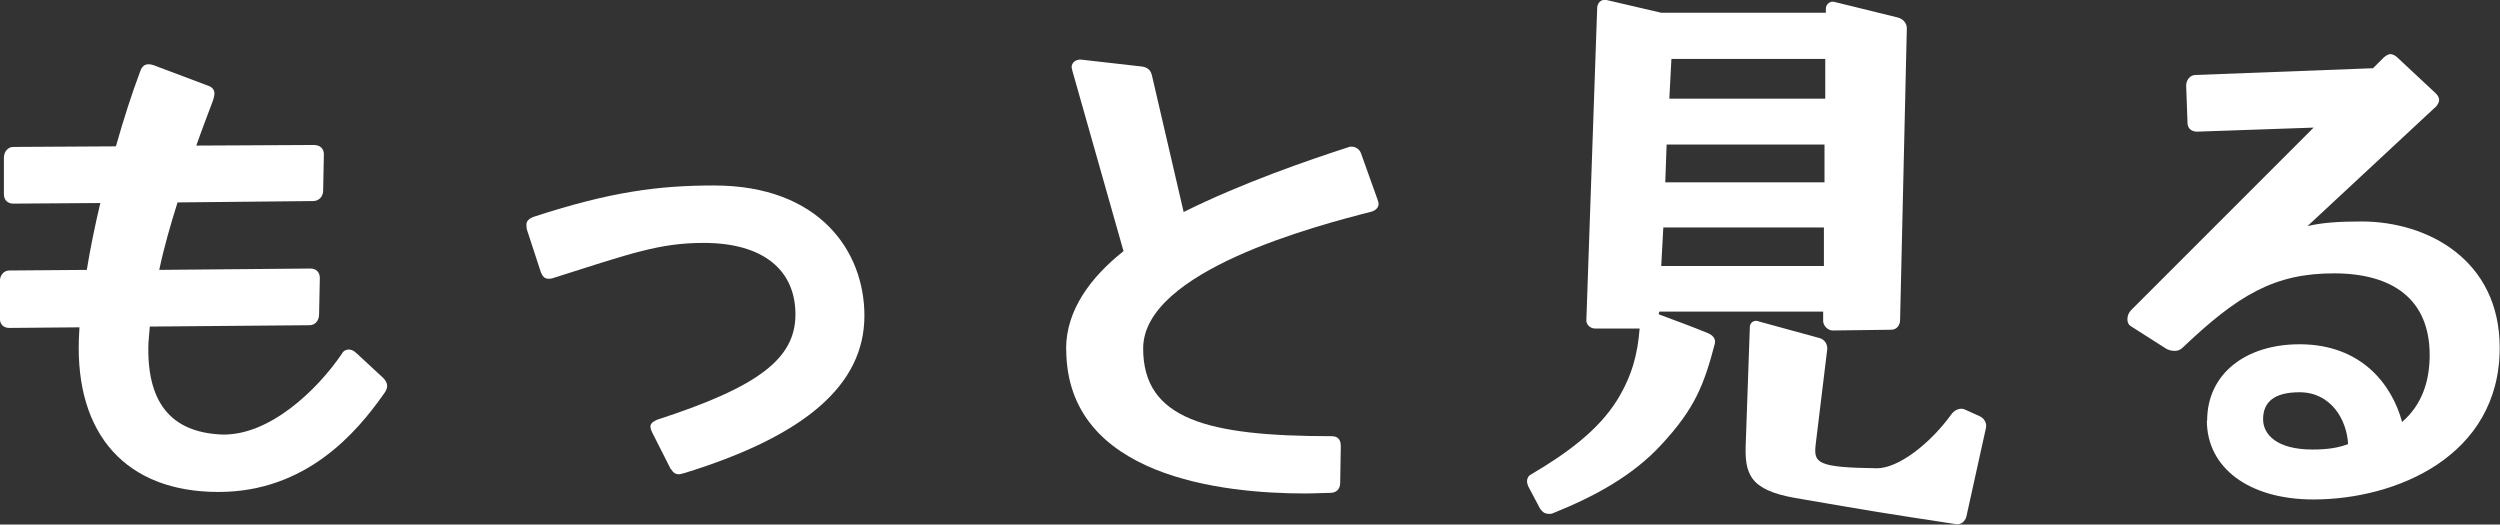 <?xml version="1.0" encoding="UTF-8"?><svg id="_レイヤー_2" xmlns="http://www.w3.org/2000/svg" viewBox="0 0 166.73 34.98"><rect x="0" y="0" width="166.73" height="34.98" fill="#333333" stroke="none"/><defs><style>.cls-1{fill:#fff;}</style></defs><g id="_レイヤー_1-2"><path class="cls-1" d="M5.26,22.6l.04-.77-4.68.04c-.36,0-.63-.22-.63-.63v-2.48c0-.41.27-.72.63-.72l5.17-.04c.22-1.39.54-2.93.9-4.46l-5.8.04c-.36,0-.63-.22-.63-.63v-2.43c0-.41.27-.72.63-.72l6.84-.04c.5-1.76,1.04-3.46,1.62-5,.14-.41.4-.58.9-.41l3.69,1.39c.23.09.36.27.36.5,0,.13-.04.27-.09.45-.27.72-.67,1.75-1.12,3.02l7.83-.04c.41,0,.68.22.68.63l-.05,2.43c0,.36-.27.68-.67.68l-9.04.09c-.45,1.44-.9,2.97-1.22,4.5l10.08-.09c.36,0,.63.22.63.63l-.05,2.43c0,.41-.27.72-.63.72l-10.66.09-.09,1.08c-.14,3.96,1.48,5.98,4.9,6.12,3.19.09,6.39-3.01,8.01-5.4.09-.18.27-.27.45-.27s.36.09.54.27l1.75,1.62c.18.18.27.36.27.54s-.09.36-.23.54c-1.8,2.56-5.17,6.53-11.02,6.53-6.16,0-9.54-3.83-9.31-10.21Z"/><path class="cls-1" d="M44.73,31.28l-1.21-2.39c-.09-.18-.14-.31-.14-.45,0-.18.14-.31.45-.45,6.79-2.2,9.22-4.09,9.22-7.02s-2.11-4.77-6.12-4.77c-2.92,0-4.81.68-10.03,2.34-.14.05-.23.05-.31.05-.27,0-.41-.14-.54-.5l-.9-2.75c-.04-.13-.04-.22-.04-.36,0-.22.13-.4.54-.54,5.13-1.67,8.32-2.07,11.97-2.07,7.06,0,10.03,4.41,10.03,8.68,0,4.63-3.96,8.01-11.97,10.49-.18.04-.31.09-.4.09-.27,0-.4-.14-.54-.36Z"/><path class="cls-1" d="M71.1,23.27c0-2.57,1.62-4.77,3.83-6.52l-3.42-12.06c0-.09-.04-.13-.04-.22,0-.31.31-.54.67-.49l3.96.45c.4.04.63.22.72.58l2.12,9.13c3.87-1.93,8.32-3.46,10.98-4.32.09-.04.18-.04.22-.04.27,0,.54.18.63.45l1.08,3.02c.04.13.09.22.09.36,0,.22-.18.41-.45.5-3.69.94-15.25,3.96-15.25,9.13,0,4.72,4.27,5.85,12.55,5.85.45,0,.63.23.63.67l-.04,2.43c0,.45-.27.68-.67.68-.45,0-1.04.04-1.67.04-5.44,0-15.93-1.08-15.93-9.63Z"/><path class="cls-1" d="M102.74,33.98l-.81-1.53c-.04-.09-.09-.23-.09-.36,0-.18.09-.36.27-.45,2.38-1.4,4.46-2.93,5.71-4.91,1.04-1.67,1.4-3.15,1.53-4.82h-2.97c-.36,0-.63-.31-.58-.63l.72-20.79c.04-.36.31-.54.58-.5l3.69.86h10.98v-.27c0-.32.32-.54.58-.45l4.19,1.03c.36.09.63.36.63.72l-.45,19.48c0,.31-.22.63-.58.63l-3.92.05c-.31,0-.63-.32-.63-.63v-.63h-10.93l-.04.18c1.44.54,2.07.76,3.29,1.26.31.14.54.36.45.72-.72,2.75-1.35,4.32-3.51,6.66-1.93,2.12-4.5,3.51-7.29,4.63-.09.04-.18.04-.27.04-.22,0-.4-.09-.54-.31ZM121.64,17.74v-2.57h-10.71l-.14,2.57h10.84ZM121.68,12.16v-2.52h-10.53l-.09,2.52h10.62ZM121.73,6.58v-2.65h-10.26l-.14,2.65h10.39ZM117.27,21.43l4.09,1.12c.31.09.54.4.5.76l-.77,6.34c-.13,1.21.04,1.53,4.09,1.58,1.4,0,3.51-1.58,5-3.65.22-.27.58-.4.86-.27l.99.45c.32.14.5.5.41.81l-1.3,5.89c-.09.32-.36.54-.67.5-4.73-.72-5.54-.85-10.75-1.75-3.06-.54-3.38-1.62-3.29-3.69l.27-7.7c0-.31.27-.49.58-.4Z"/><path class="cls-1" d="M147.2,28.04c0-3.1,2.56-5.08,6.16-5.08,4.14,0,6.17,2.7,6.84,5.18,1.31-1.12,1.84-2.7,1.84-4.46,0-3.69-2.43-5.45-6.39-5.45s-6.39,1.44-10.08,4.95c-.18.18-.36.22-.54.22s-.36-.04-.54-.13l-2.34-1.49c-.22-.13-.27-.31-.27-.49,0-.23.09-.45.27-.63l12.15-12.15-7.78.27c-.36,0-.63-.22-.63-.58l-.09-2.48c0-.4.27-.72.63-.72l11.83-.45.67-.67c.13-.13.32-.27.5-.27.13,0,.32.09.45.22l2.56,2.39c.13.13.23.27.23.45,0,.13-.09.36-.32.54l-8.46,7.87c.9-.22,2.03-.31,3.6-.31,4.41,0,9.22,2.56,9.22,8.42,0,7.25-6.93,10.12-12.42,10.12-4.32,0-7.11-2.12-7.11-5.26ZM154.22,29.98c1.08,0,1.75-.13,2.38-.36-.09-1.67-1.17-3.46-3.24-3.46-1.71,0-2.43.67-2.43,1.8,0,1.04.95,2.02,3.29,2.02Z"/></g></svg>